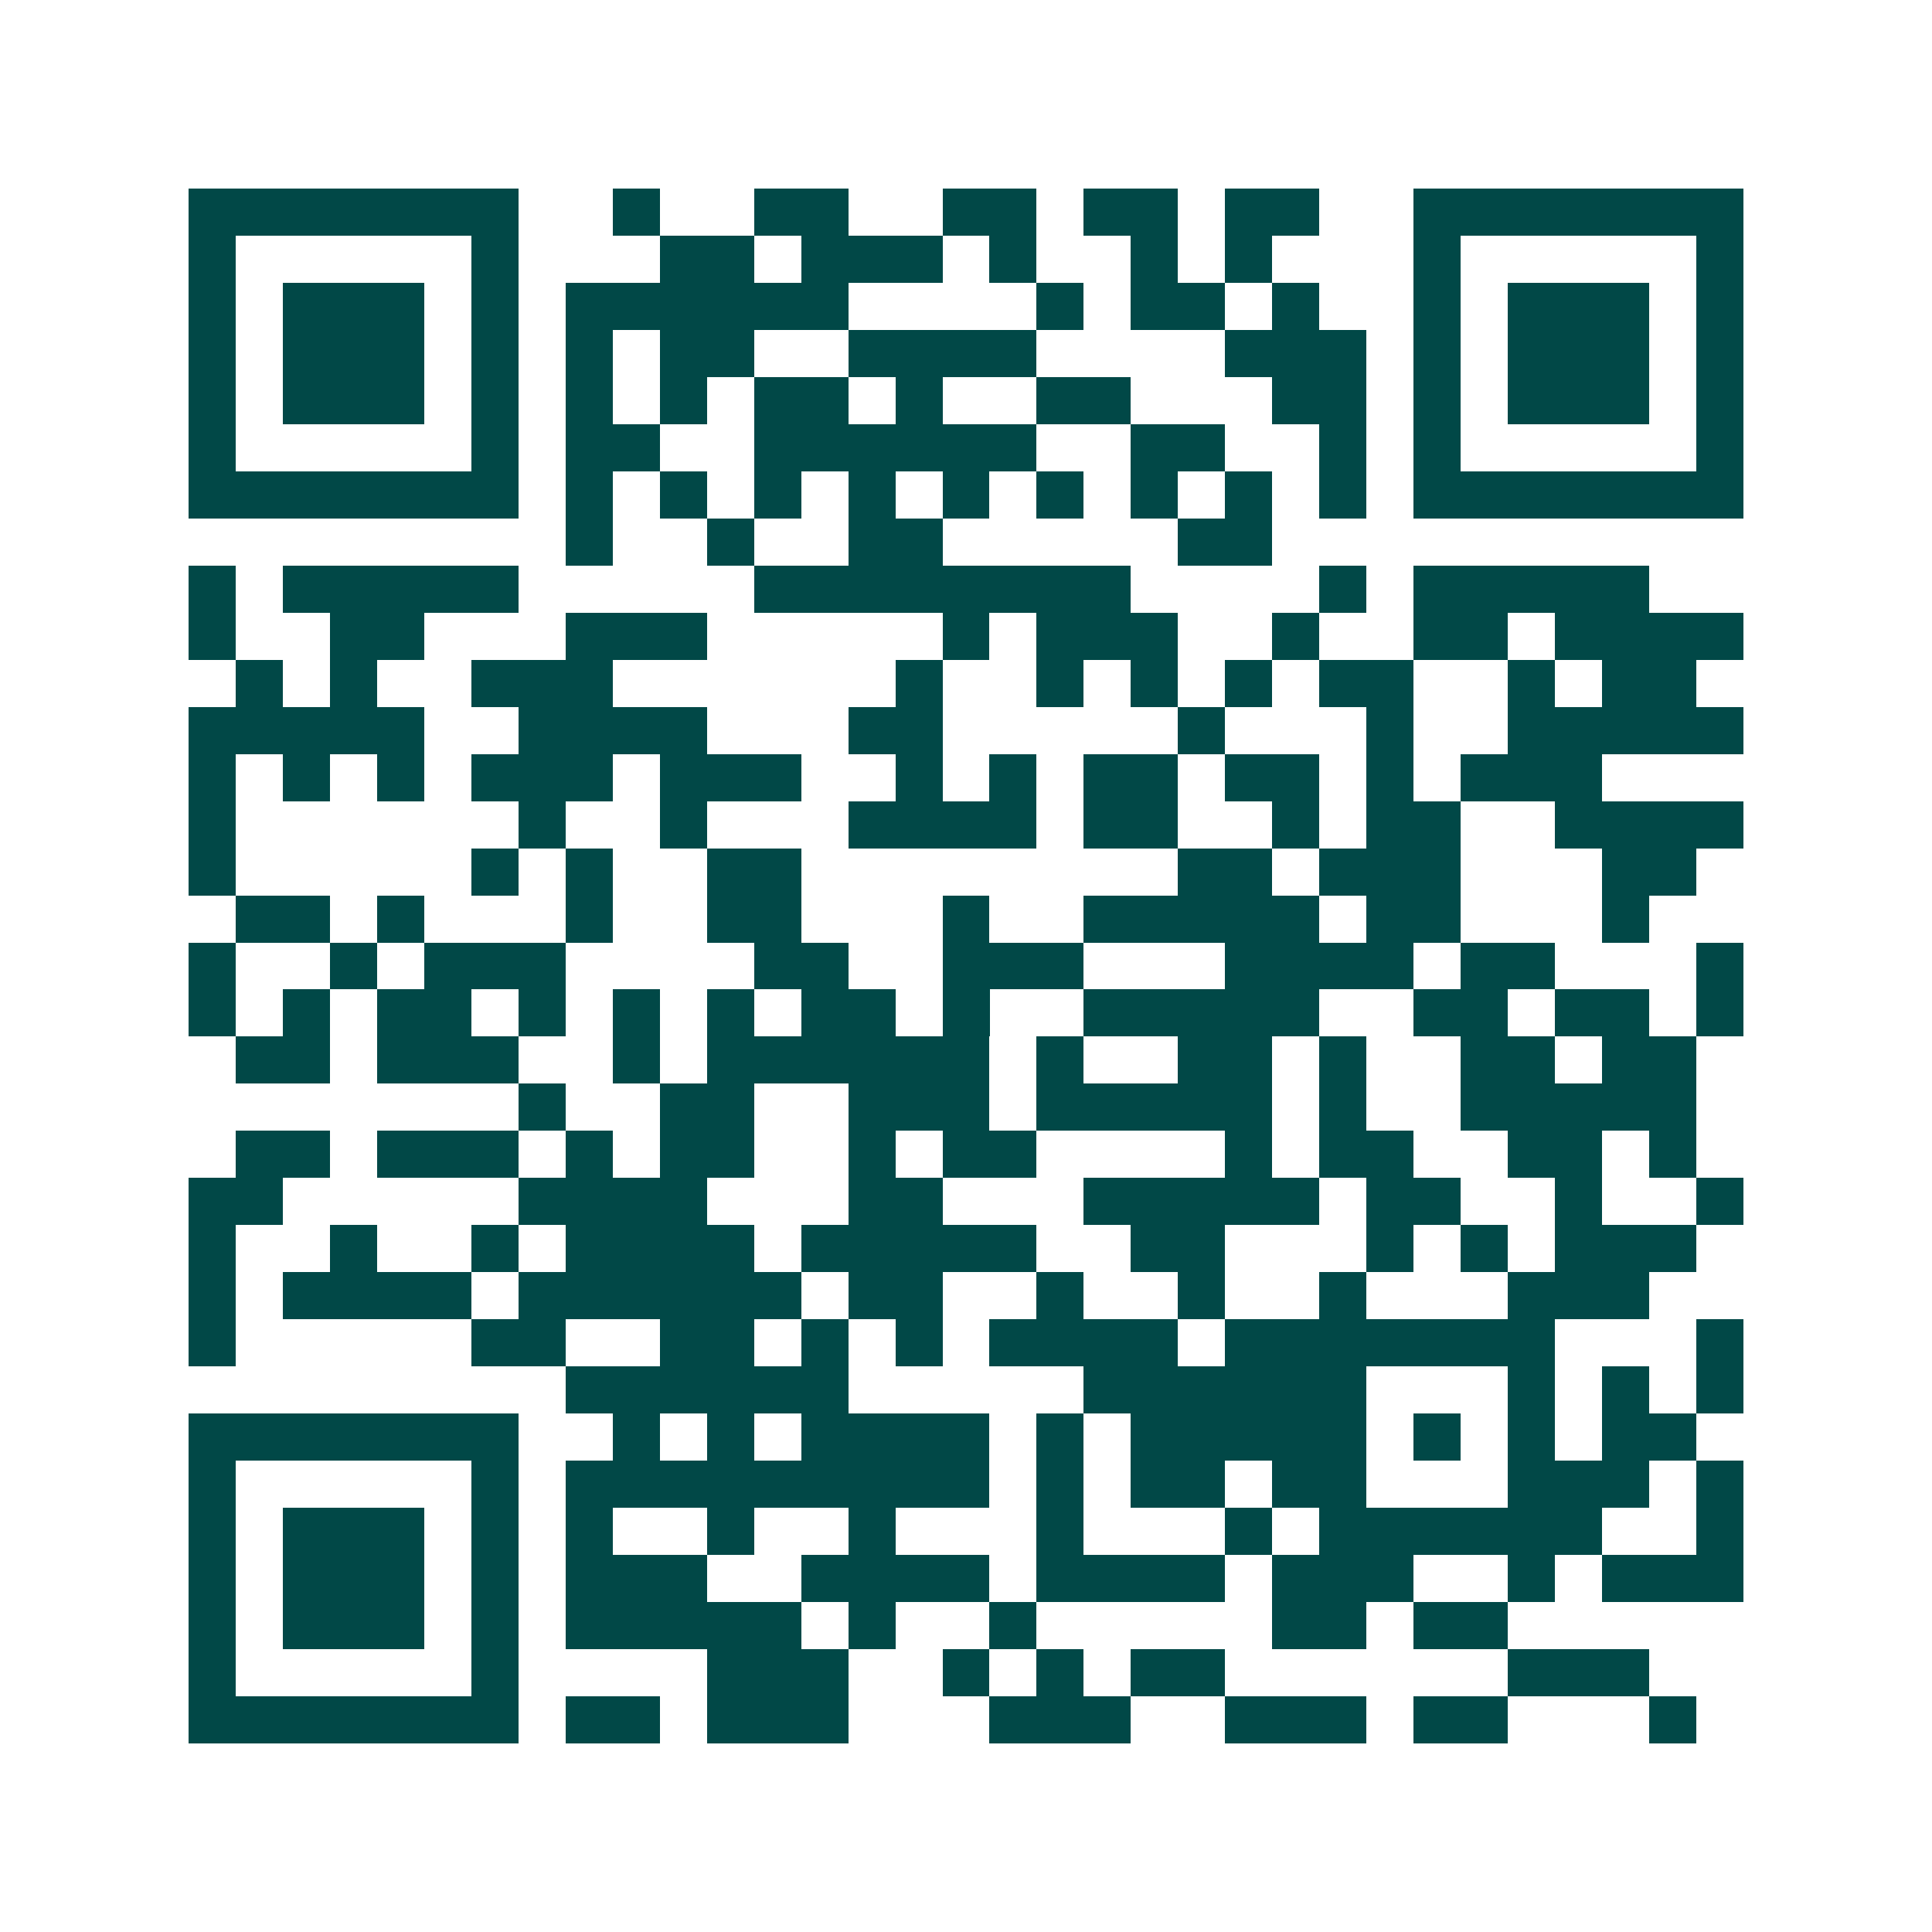 <svg xmlns="http://www.w3.org/2000/svg" width="200" height="200" viewBox="0 0 41 41" shape-rendering="crispEdges"><path fill="#ffffff" d="M0 0h41v41H0z"/><path stroke="#014847" d="M4 4.5h7m2 0h1m2 0h2m2 0h2m1 0h2m1 0h2m2 0h7M4 5.5h1m5 0h1m3 0h2m1 0h3m1 0h1m2 0h1m1 0h1m3 0h1m5 0h1M4 6.5h1m1 0h3m1 0h1m1 0h6m4 0h1m1 0h2m1 0h1m2 0h1m1 0h3m1 0h1M4 7.5h1m1 0h3m1 0h1m1 0h1m1 0h2m2 0h4m4 0h3m1 0h1m1 0h3m1 0h1M4 8.5h1m1 0h3m1 0h1m1 0h1m1 0h1m1 0h2m1 0h1m2 0h2m3 0h2m1 0h1m1 0h3m1 0h1M4 9.5h1m5 0h1m1 0h2m2 0h6m2 0h2m2 0h1m1 0h1m5 0h1M4 10.5h7m1 0h1m1 0h1m1 0h1m1 0h1m1 0h1m1 0h1m1 0h1m1 0h1m1 0h1m1 0h7M12 11.5h1m2 0h1m2 0h2m5 0h2M4 12.5h1m1 0h5m5 0h8m4 0h1m1 0h5M4 13.5h1m2 0h2m3 0h3m5 0h1m1 0h3m2 0h1m2 0h2m1 0h4M5 14.5h1m1 0h1m2 0h3m6 0h1m2 0h1m1 0h1m1 0h1m1 0h2m2 0h1m1 0h2M4 15.5h5m2 0h4m3 0h2m5 0h1m3 0h1m2 0h5M4 16.5h1m1 0h1m1 0h1m1 0h3m1 0h3m2 0h1m1 0h1m1 0h2m1 0h2m1 0h1m1 0h3M4 17.5h1m6 0h1m2 0h1m3 0h4m1 0h2m2 0h1m1 0h2m2 0h4M4 18.5h1m5 0h1m1 0h1m2 0h2m8 0h2m1 0h3m3 0h2M5 19.5h2m1 0h1m3 0h1m2 0h2m3 0h1m2 0h5m1 0h2m3 0h1M4 20.5h1m2 0h1m1 0h3m4 0h2m2 0h3m3 0h4m1 0h2m3 0h1M4 21.5h1m1 0h1m1 0h2m1 0h1m1 0h1m1 0h1m1 0h2m1 0h1m2 0h5m2 0h2m1 0h2m1 0h1M5 22.5h2m1 0h3m2 0h1m1 0h6m1 0h1m2 0h2m1 0h1m2 0h2m1 0h2M11 23.5h1m2 0h2m2 0h3m1 0h5m1 0h1m2 0h5M5 24.5h2m1 0h3m1 0h1m1 0h2m2 0h1m1 0h2m4 0h1m1 0h2m2 0h2m1 0h1M4 25.5h2m5 0h4m3 0h2m3 0h5m1 0h2m2 0h1m2 0h1M4 26.5h1m2 0h1m2 0h1m1 0h4m1 0h5m2 0h2m3 0h1m1 0h1m1 0h3M4 27.5h1m1 0h4m1 0h6m1 0h2m2 0h1m2 0h1m2 0h1m3 0h3M4 28.5h1m5 0h2m2 0h2m1 0h1m1 0h1m1 0h4m1 0h7m3 0h1M12 29.5h6m5 0h6m3 0h1m1 0h1m1 0h1M4 30.5h7m2 0h1m1 0h1m1 0h4m1 0h1m1 0h5m1 0h1m1 0h1m1 0h2M4 31.5h1m5 0h1m1 0h9m1 0h1m1 0h2m1 0h2m3 0h3m1 0h1M4 32.5h1m1 0h3m1 0h1m1 0h1m2 0h1m2 0h1m3 0h1m3 0h1m1 0h6m2 0h1M4 33.5h1m1 0h3m1 0h1m1 0h3m2 0h4m1 0h4m1 0h3m2 0h1m1 0h3M4 34.5h1m1 0h3m1 0h1m1 0h5m1 0h1m2 0h1m5 0h2m1 0h2M4 35.5h1m5 0h1m4 0h3m2 0h1m1 0h1m1 0h2m6 0h3M4 36.5h7m1 0h2m1 0h3m3 0h3m2 0h3m1 0h2m3 0h1"/></svg>
